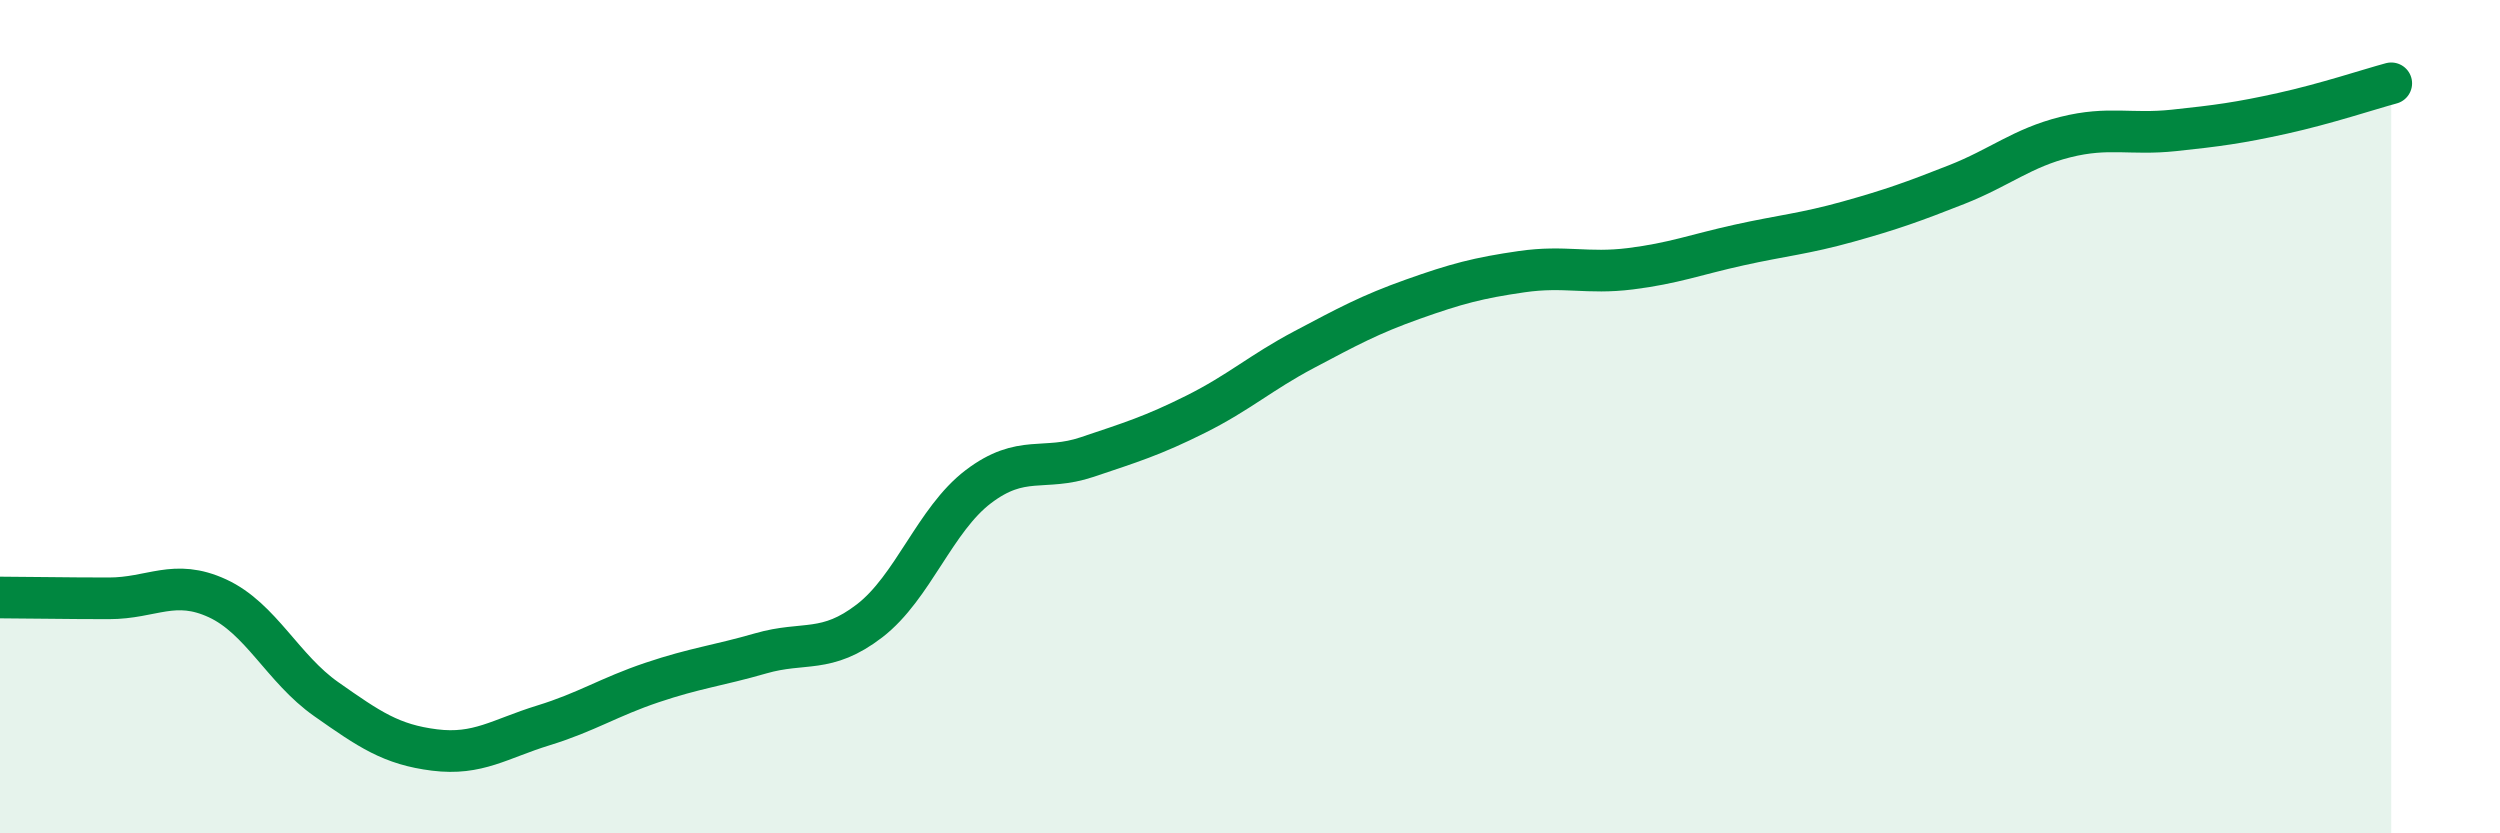 
    <svg width="60" height="20" viewBox="0 0 60 20" xmlns="http://www.w3.org/2000/svg">
      <path
        d="M 0,14.34 C 0.52,14.34 1.57,14.36 2.61,14.36 C 3.65,14.36 4.18,13.88 5.22,14.36 C 6.26,14.84 6.79,16.05 7.83,16.78 C 8.87,17.51 9.39,17.87 10.43,18 C 11.47,18.13 12,17.73 13.04,17.41 C 14.08,17.09 14.61,16.73 15.65,16.38 C 16.69,16.03 17.22,15.98 18.26,15.68 C 19.3,15.38 19.83,15.7 20.87,14.9 C 21.91,14.1 22.44,12.47 23.48,11.68 C 24.52,10.89 25.05,11.32 26.09,10.97 C 27.13,10.62 27.66,10.46 28.7,9.94 C 29.74,9.42 30.26,8.94 31.3,8.39 C 32.34,7.84 32.87,7.55 33.91,7.18 C 34.95,6.81 35.48,6.67 36.52,6.52 C 37.56,6.37 38.09,6.58 39.13,6.45 C 40.17,6.32 40.7,6.11 41.74,5.88 C 42.78,5.65 43.31,5.61 44.35,5.32 C 45.39,5.03 45.92,4.84 46.96,4.43 C 48,4.02 48.53,3.55 49.57,3.29 C 50.61,3.03 51.13,3.24 52.17,3.13 C 53.21,3.02 53.74,2.95 54.78,2.72 C 55.82,2.49 56.87,2.14 57.39,2L57.39 20L0 20Z"
        fill="#008740"
        opacity="0.1"
        stroke-linecap="round"
        stroke-linejoin="round"
      />
      <path
        d="M 0,14.34 C 0.52,14.34 1.57,14.36 2.61,14.36 C 3.65,14.36 4.18,13.88 5.22,14.36 C 6.26,14.84 6.79,16.05 7.83,16.78 C 8.87,17.51 9.39,17.87 10.43,18 C 11.47,18.13 12,17.73 13.04,17.41 C 14.08,17.09 14.61,16.73 15.65,16.38 C 16.69,16.03 17.22,15.98 18.26,15.68 C 19.3,15.38 19.83,15.7 20.87,14.9 C 21.91,14.1 22.44,12.47 23.48,11.68 C 24.52,10.89 25.05,11.32 26.09,10.97 C 27.13,10.62 27.66,10.46 28.7,9.94 C 29.74,9.42 30.26,8.94 31.3,8.39 C 32.34,7.84 32.87,7.55 33.91,7.18 C 34.95,6.81 35.48,6.67 36.52,6.52 C 37.56,6.37 38.09,6.58 39.13,6.45 C 40.17,6.32 40.7,6.11 41.74,5.88 C 42.78,5.65 43.31,5.61 44.35,5.32 C 45.39,5.03 45.92,4.84 46.96,4.43 C 48,4.02 48.53,3.55 49.57,3.29 C 50.61,3.03 51.13,3.24 52.17,3.13 C 53.21,3.02 53.74,2.95 54.78,2.72 C 55.82,2.49 56.87,2.14 57.39,2"
        stroke="#008740"
        stroke-width="1"
        fill="none"
        stroke-linecap="round"
        stroke-linejoin="round"
      />
    </svg>
  